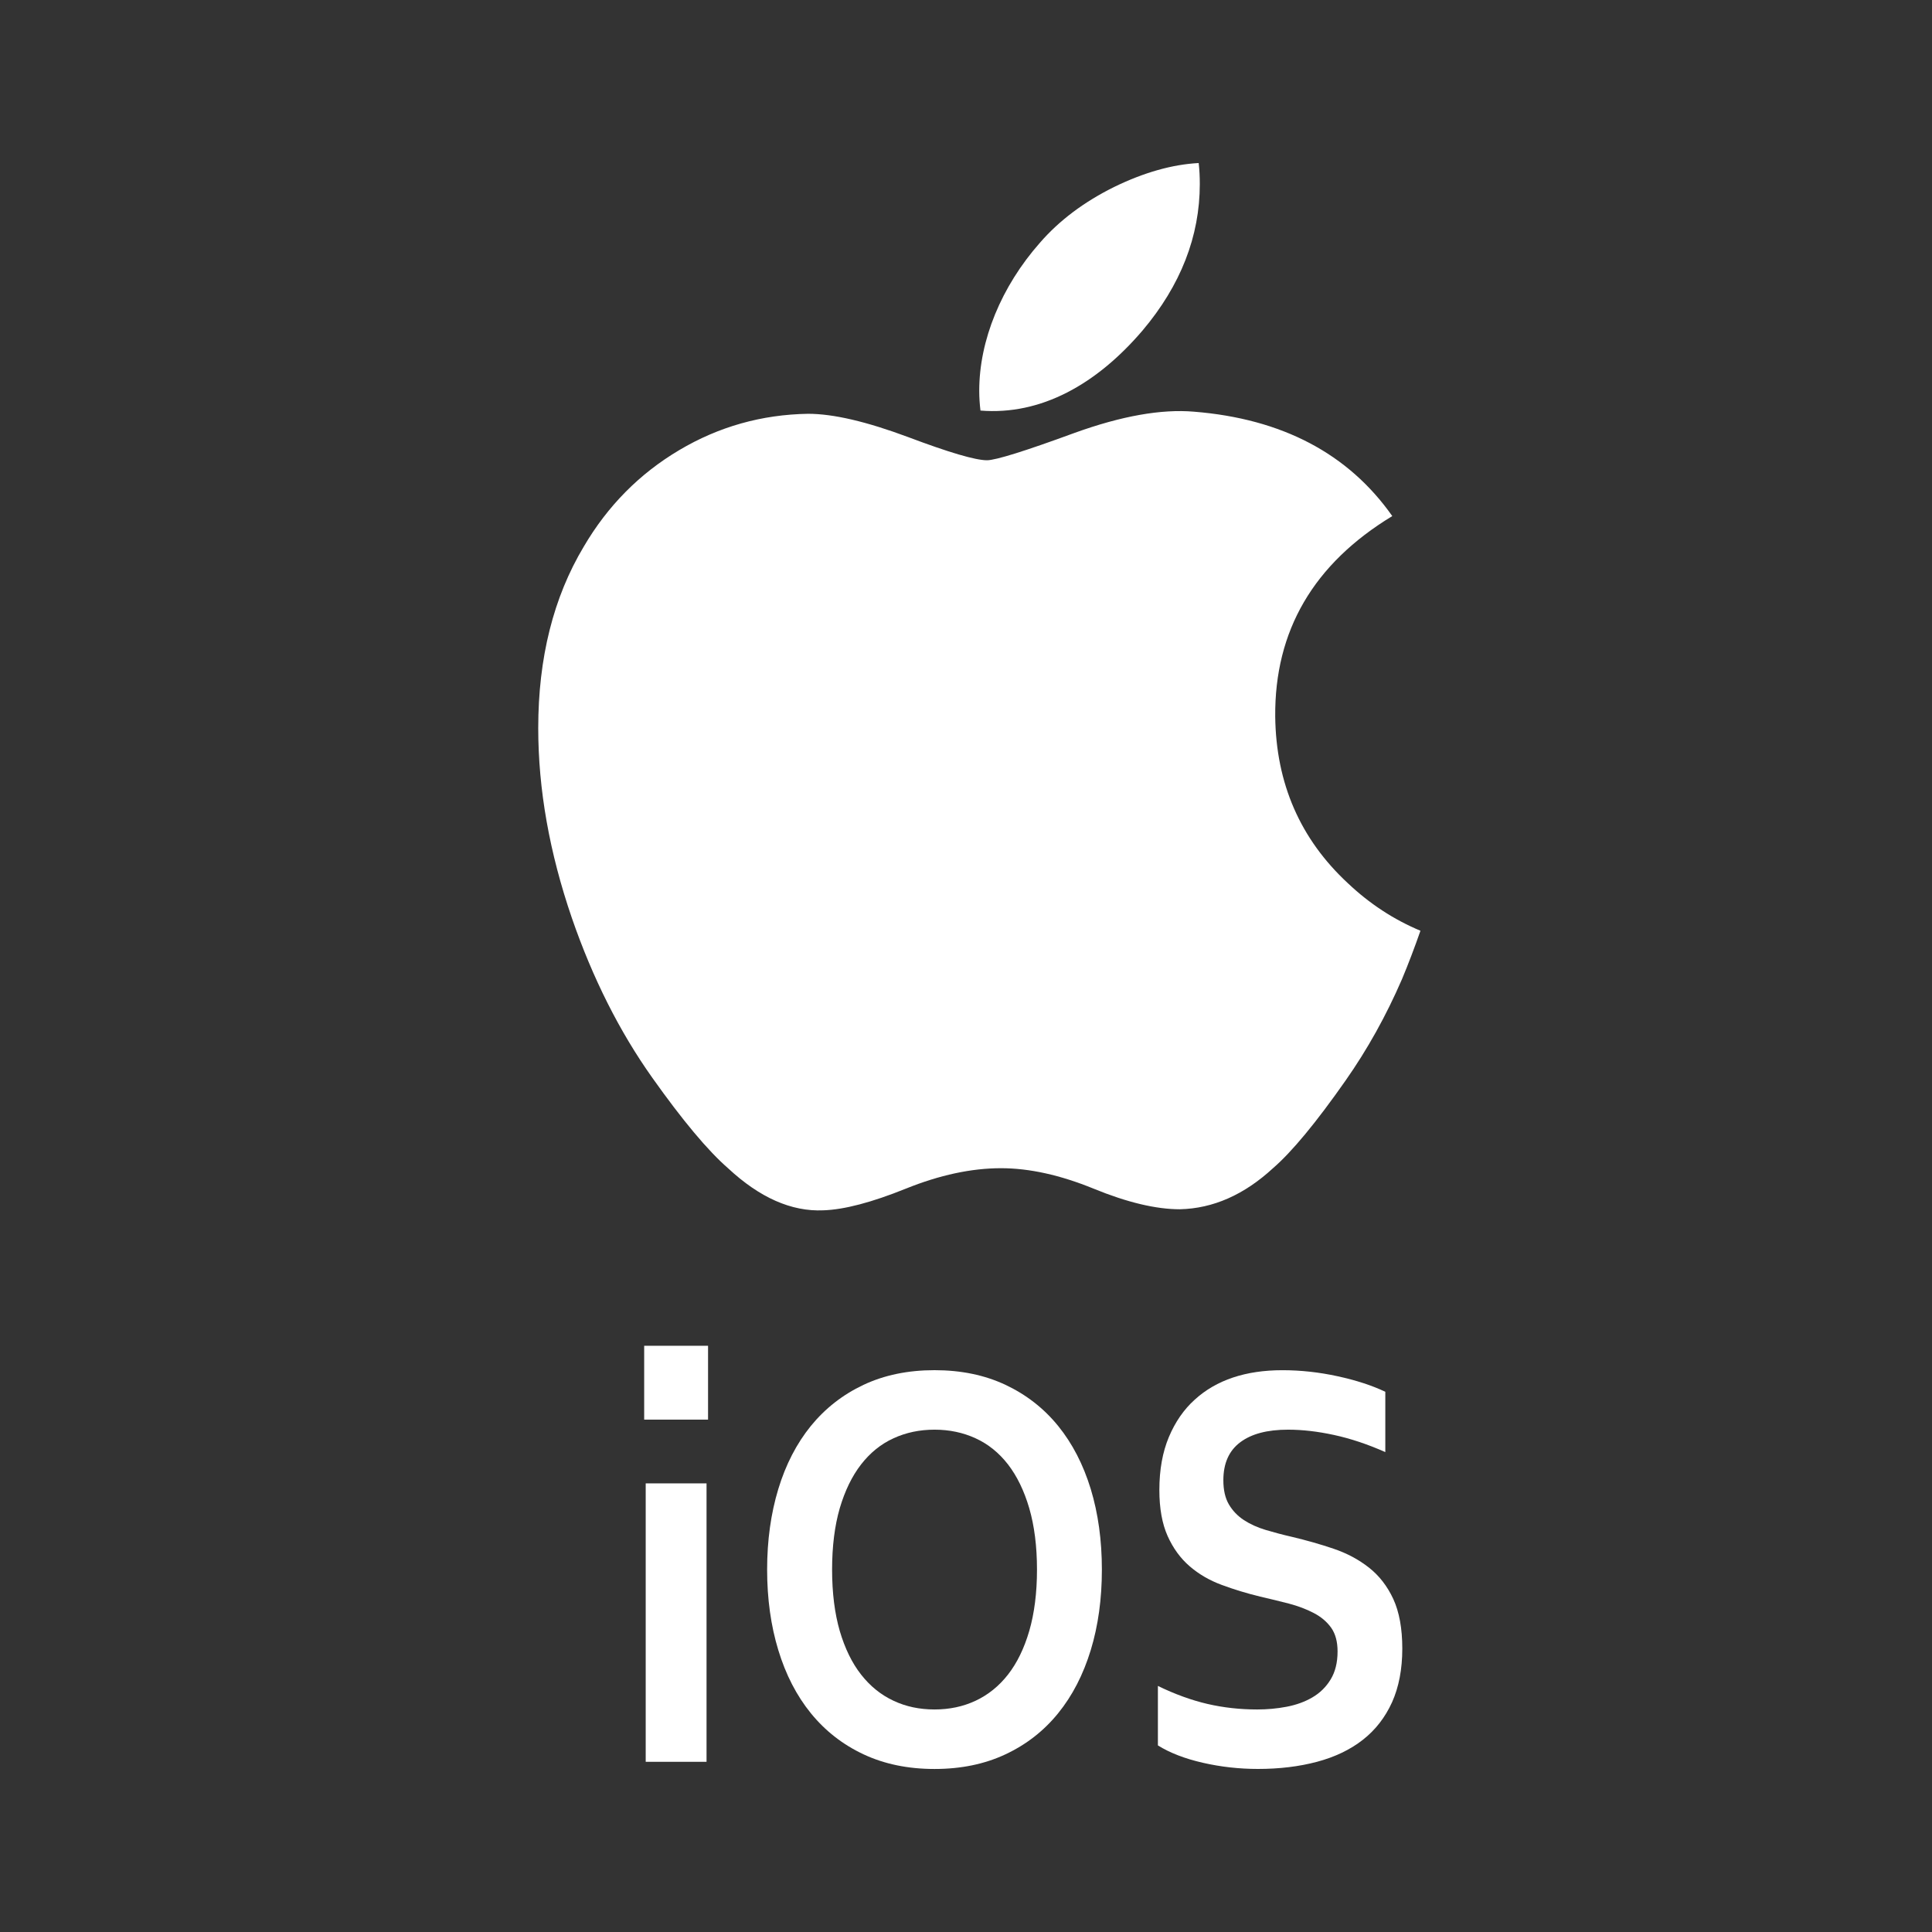 <?xml version="1.0" encoding="utf-8"?>
<!-- Generator: Adobe Illustrator 16.0.0, SVG Export Plug-In . SVG Version: 6.00 Build 0)  -->
<!DOCTYPE svg PUBLIC "-//W3C//DTD SVG 1.1//EN" "http://www.w3.org/Graphics/SVG/1.1/DTD/svg11.dtd">
<svg version="1.1" id="Layer_1" xmlns="http://www.w3.org/2000/svg" xmlns:xlink="http://www.w3.org/1999/xlink" x="0px" y="0px"
	 width="512px" height="512px" viewBox="0 0 512 512" enable-background="new 0 0 512 512" xml:space="preserve">
<rect x="0" y="0" width="512" height="512" fill="#333333" stroke="none"/>
<g>
	<g>
		<path fill="#FFFFFF" d="M317.959,48.762c0,13.869-5.063,26.846-15.172,38.824c-12.188,14.274-26.941,22.525-42.953,21.217
			c-0.203-1.669-0.326-3.413-0.326-5.264c0-13.328,5.811-27.578,16.115-39.244c5.131-5.902,11.682-10.799,19.611-14.733
			c7.898-3.854,15.402-5.979,22.43-6.356C317.877,45.063,317.959,46.916,317.959,48.762 M371.527,259.521
			c-4.197,9.691-9.176,18.624-14.928,26.823c-7.844,11.198-14.268,18.943-19.234,23.235c-7.672,7.066-15.881,10.685-24.691,10.887
			c-6.33,0-13.955-1.812-22.828-5.449c-8.891-3.631-17.076-5.432-24.568-5.432c-7.832,0-16.252,1.801-25.256,5.432
			c-9.023,3.638-16.287,5.545-21.842,5.73c-8.438,0.368-16.857-3.347-25.25-11.162c-5.373-4.685-12.074-12.695-20.115-24.042
			c-8.611-12.147-15.715-26.2-21.26-42.249c-5.943-17.321-8.918-34.101-8.918-50.332c0-18.604,4.01-34.644,12.068-48.105
			c6.326-10.787,14.742-19.303,25.266-25.552c10.529-6.255,21.922-9.445,34.174-9.646c6.719,0,15.51,2.074,26.449,6.145
			c10.881,4.102,17.896,6.169,20.965,6.169c2.281,0,10.064-2.421,23.25-7.263c12.467-4.497,22.98-6.343,31.604-5.61
			c23.357,1.88,40.896,11.101,52.557,27.667c-20.873,12.657-31.215,30.383-31.023,53.131c0.207,17.709,6.625,32.445,19.24,44.15
			c5.746,5.438,12.127,9.629,19.248,12.609C374.873,251.115,373.256,255.402,371.527,259.521"/>
	</g>
	<g>
		<path fill="#FFFFFF" d="M171.119,466.898h16.121V393.11h-16.121V466.898z M170.713,376.215h16.928v-19.57h-16.928V376.215z"/>
	</g>
	<g>
		<path fill="#FFFFFF" d="M274.813,415.961c0-6.192-0.701-11.62-2.049-16.26c-1.354-4.643-3.244-8.509-5.633-11.615
			c-2.406-3.094-5.277-5.409-8.59-6.92c-3.307-1.521-6.932-2.288-10.883-2.288s-7.584,0.767-10.875,2.288
			c-3.318,1.511-6.178,3.826-8.584,6.92c-2.41,3.106-4.285,6.973-5.656,11.615c-1.342,4.64-2.029,10.067-2.029,16.26
			c0,6.194,0.688,11.599,2.029,16.254c1.371,4.645,3.246,8.504,5.656,11.565c2.406,3.076,5.266,5.382,8.584,6.933
			c3.291,1.555,6.924,2.314,10.875,2.314s7.576-0.76,10.883-2.314c3.313-1.551,6.184-3.856,8.59-6.933
			c2.389-3.062,4.279-6.921,5.633-11.565C274.111,427.56,274.813,422.155,274.813,415.961 M292.01,415.961
			c0,7.761-0.984,14.895-2.953,21.346c-1.982,6.474-4.852,12.063-8.639,16.723c-3.783,4.672-8.438,8.299-13.951,10.883
			c-5.51,2.59-11.768,3.883-18.809,3.883c-7.031,0-13.299-1.293-18.816-3.883c-5.51-2.584-10.152-6.211-13.951-10.883
			c-3.787-4.659-6.664-10.249-8.629-16.723c-1.969-6.451-2.965-13.585-2.965-21.346c0-7.765,0.996-14.876,2.965-21.366
			c1.965-6.468,4.842-12.035,8.629-16.709c3.799-4.653,8.441-8.289,13.951-10.887c5.518-2.591,11.785-3.889,18.816-3.889
			c7.041,0,13.299,1.298,18.809,3.889c5.514,2.598,10.168,6.233,13.951,10.887c3.787,4.674,6.656,10.241,8.639,16.709
			C291.025,401.085,292.01,408.196,292.01,415.961"/>
	</g>
	<g>
		<path fill="#FFFFFF" d="M354.469,437.652c0-2.583-0.561-4.678-1.688-6.277c-1.148-1.6-2.689-2.91-4.637-3.916
			c-1.953-1.023-4.141-1.846-6.555-2.484c-2.438-0.633-4.988-1.247-7.656-1.863c-3.553-0.867-6.926-1.891-10.143-3.088
			c-3.234-1.191-6.064-2.835-8.504-4.936c-2.447-2.109-4.404-4.789-5.854-8.027c-1.455-3.256-2.188-7.318-2.188-12.192
			c0-5.371,0.85-10.064,2.523-14.049c1.678-3.984,3.953-7.284,6.852-9.894c2.871-2.622,6.258-4.57,10.133-5.867
			c3.873-1.293,8.242-1.941,13.094-1.941c4.85,0,9.74,0.531,14.621,1.6c4.912,1.068,9.135,2.439,12.656,4.122v15.981
			c-4.713-2.094-9.24-3.594-13.568-4.531c-4.338-0.946-8.406-1.411-12.211-1.411c-5.498,0-9.717,1.108-12.688,3.356
			c-2.965,2.229-4.453,5.573-4.453,10.038c0,2.596,0.48,4.732,1.461,6.405c0.984,1.668,2.293,3.055,3.98,4.159
			c1.668,1.089,3.6,1.959,5.783,2.617c2.174,0.649,4.484,1.264,6.93,1.823c3.861,0.919,7.549,1.963,11.061,3.157
			c3.525,1.19,6.637,2.852,9.369,4.997c2.701,2.129,4.865,4.9,6.453,8.324c1.578,3.43,2.385,7.81,2.385,13.131
			c0,5.488-0.922,10.231-2.719,14.24c-1.83,4.016-4.404,7.336-7.738,9.942c-3.334,2.617-7.379,4.554-12.146,5.829
			c-4.768,1.264-9.959,1.891-15.643,1.891c-4.943,0-9.809-0.537-14.588-1.628c-4.783-1.092-8.766-2.624-11.934-4.61v-15.762
			c4.471,2.182,8.863,3.771,13.113,4.768c4.271,0.986,8.662,1.471,13.205,1.471c2.629,0,5.221-0.228,7.768-0.716
			c2.527-0.48,4.811-1.291,6.832-2.472c2.012-1.164,3.637-2.754,4.854-4.757C353.854,443.068,354.469,440.596,354.469,437.652"/>
	</g>
</g>
</svg>
